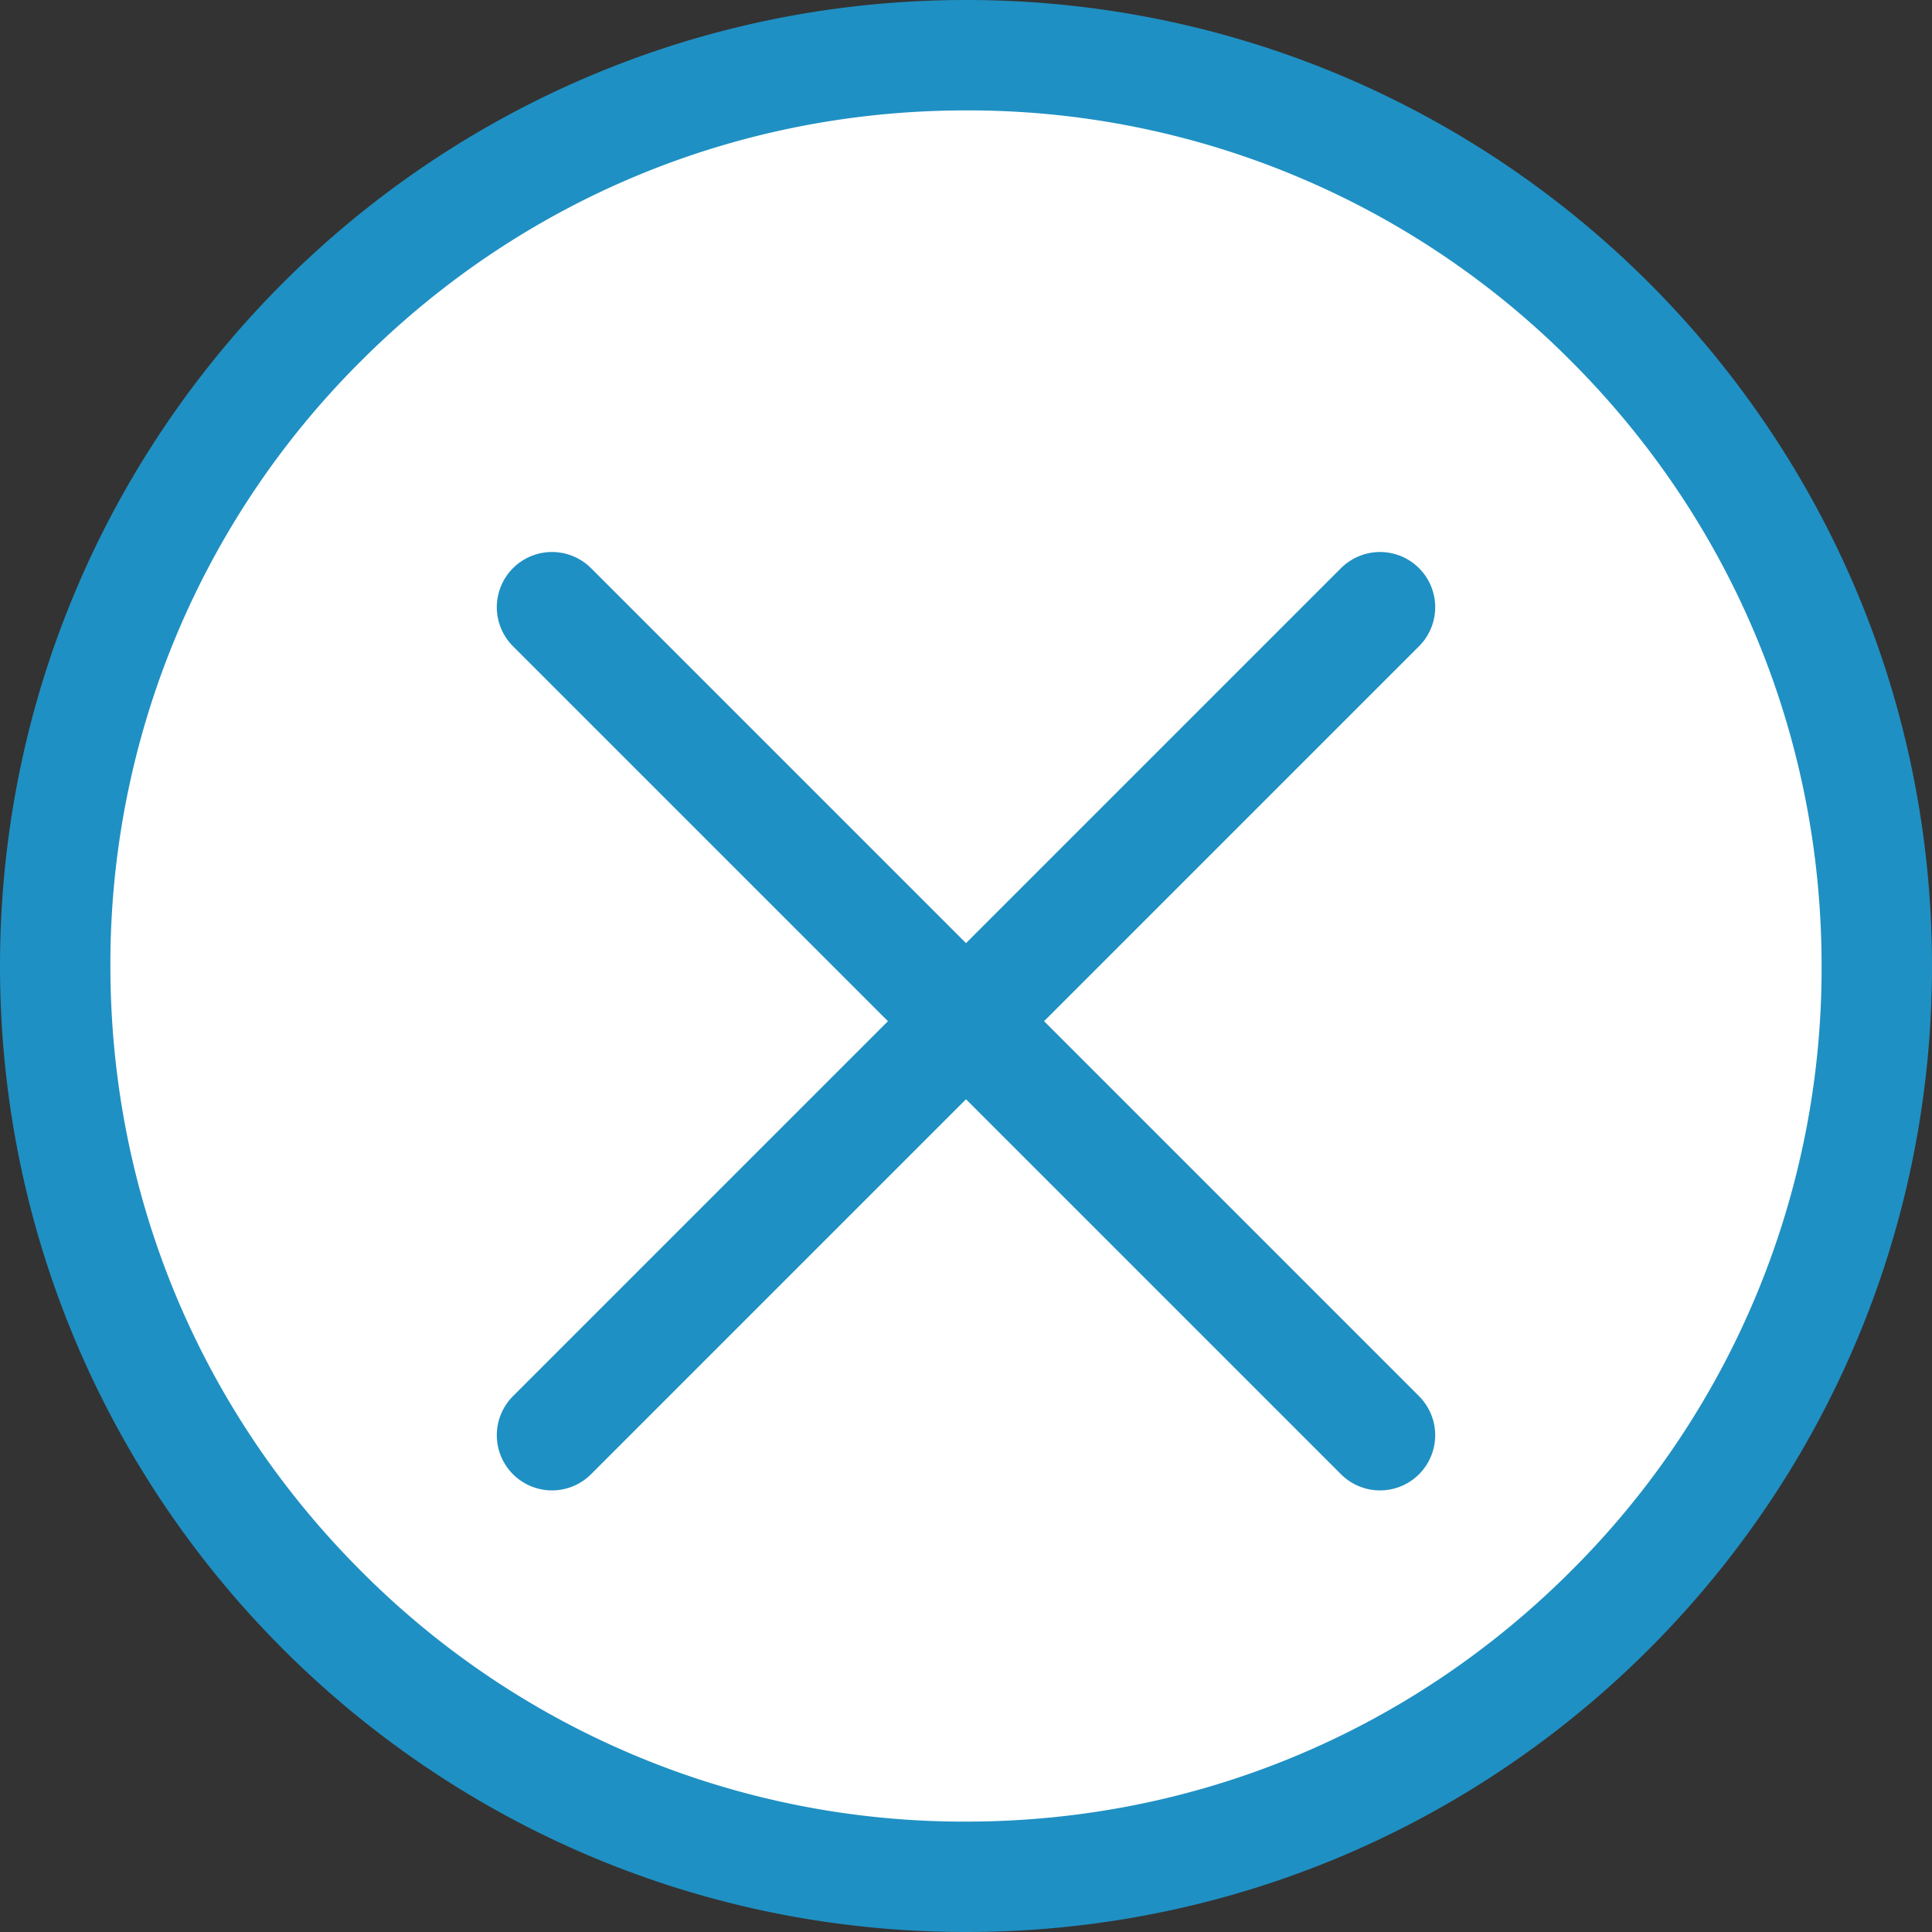 <svg xmlns="http://www.w3.org/2000/svg" width="35" height="35" viewBox="0 0 35 35"><rect x="0" y="0" width="35" height="35" fill="#333333" stroke="none"/><g data-name="グループ 133796"><g data-name="パス 479241" fill="#fff"><path d="M17.5 34a16.39 16.39 0 01-11.667-4.833A16.392 16.392 0 011 17.5 16.39 16.39 0 015.833 5.833 16.392 16.392 0 0117.5 1a16.39 16.39 0 0111.667 4.833A16.392 16.392 0 0134 17.5a16.39 16.39 0 01-4.833 11.667A16.392 16.392 0 0117.5 34z"/><path d="M17.5 2C13.36 2 9.467 3.612 6.54 6.54A15.398 15.398 0 002 17.5c0 4.14 1.612 8.033 4.54 10.96A15.398 15.398 0 0017.5 33c4.14 0 8.033-1.612 10.96-4.54A15.398 15.398 0 0033 17.5c0-4.14-1.612-8.033-4.54-10.96A15.398 15.398 0 0017.5 2m0-2C27.165 0 35 7.835 35 17.5S27.165 35 17.5 35 0 27.165 0 17.5 7.835 0 17.5 0z" fill="#1f90c3"/></g><g data-name="グループ 133656"><g data-name="グループ 133655" fill="none" stroke="#1f90c3" stroke-linecap="round" stroke-linejoin="round" stroke-width="2"><path data-name="線 823" d="M10 11l15 15"/><path data-name="線 824" d="M25 11L10 26"/></g></g></g></svg>